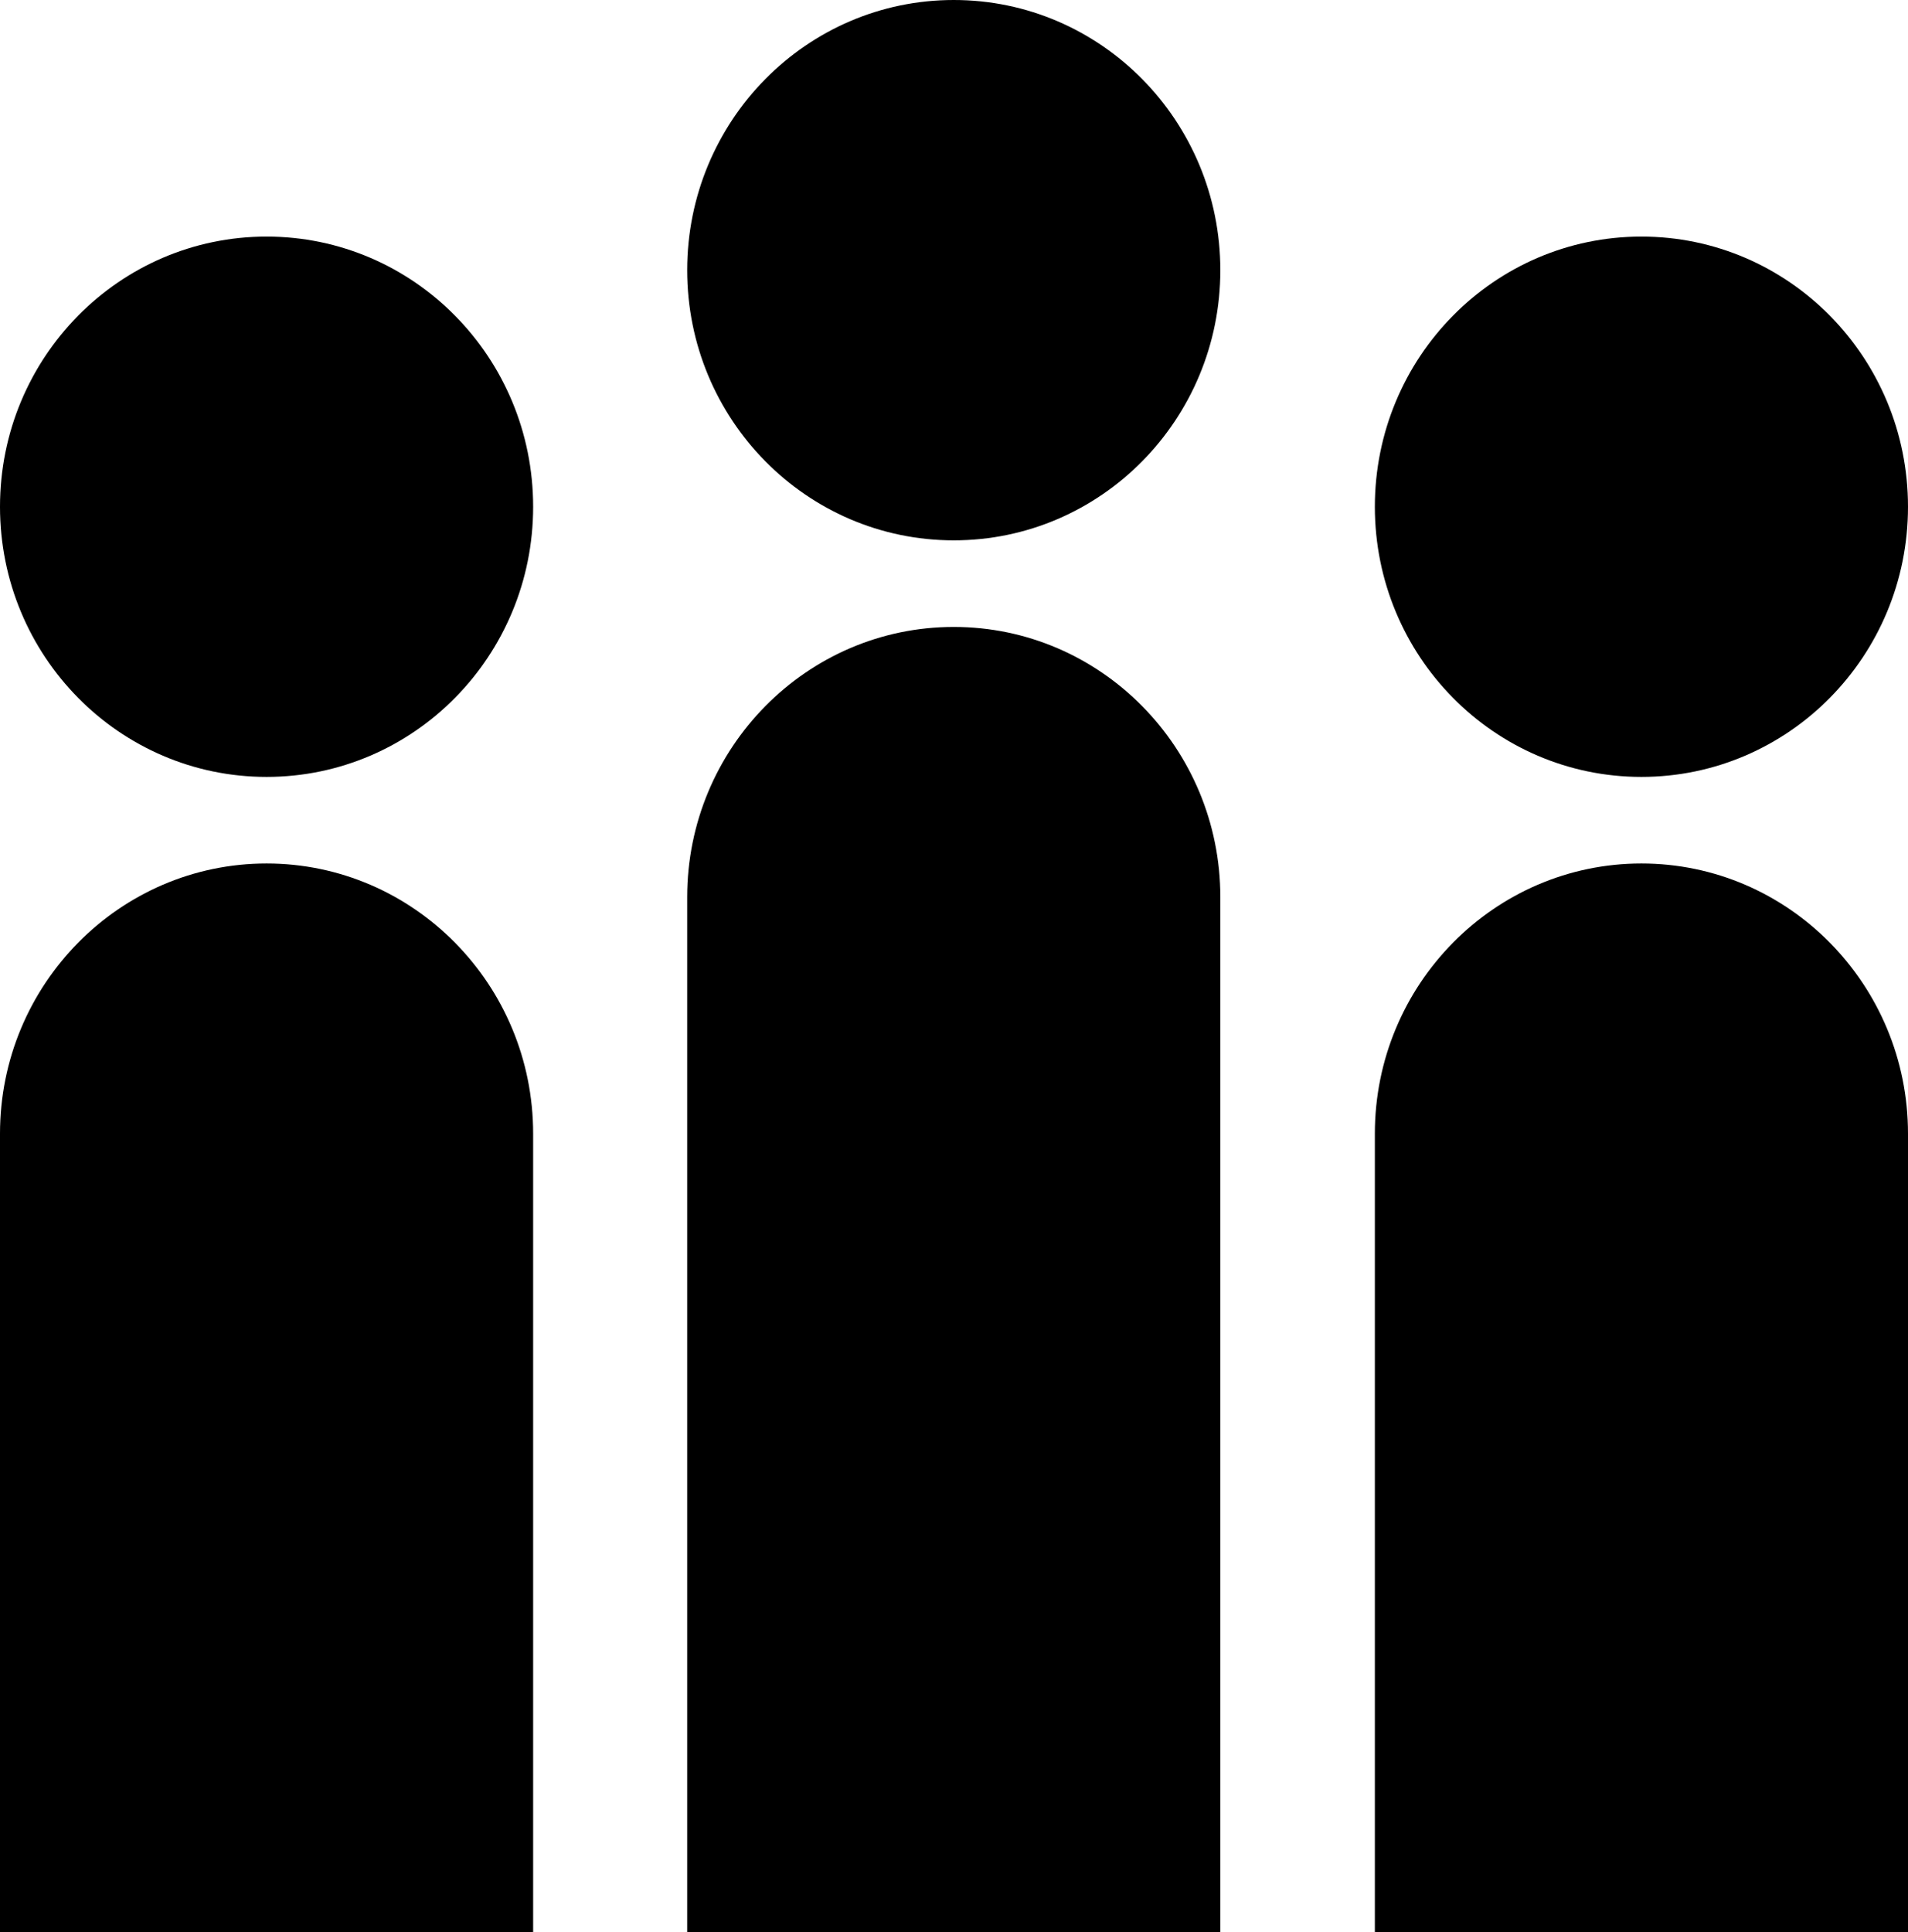 <?xml version="1.0" encoding="UTF-8"?>
<svg xmlns="http://www.w3.org/2000/svg" width="80" height="81" viewBox="0 0 80 81" fill="none">
  <path d="M11.177 36.199C17.343 36.199 22.354 41.277 22.354 47.525V81H0V47.525C0 41.277 5.011 36.199 11.177 36.199Z" fill="black"></path>
  <path d="M11.177 32.569C17.35 32.569 22.354 27.499 22.354 21.244C22.354 14.988 17.35 9.918 11.177 9.918C5.004 9.918 0 14.988 0 21.244C0 27.499 5.004 32.569 11.177 32.569Z" fill="black"></path>
  <path d="M39.99 26.282C46.156 26.282 51.167 31.36 51.167 37.608V81H28.813L28.813 37.608C28.813 31.36 33.824 26.282 39.99 26.282Z" fill="black"></path>
  <path d="M39.99 22.652C46.163 22.652 51.167 17.581 51.167 11.326C51.167 5.071 46.163 0 39.99 0C33.817 0 28.813 5.071 28.813 11.326C28.813 17.581 33.817 22.652 39.99 22.652Z" fill="black"></path>
  <path d="M68.823 36.199C74.989 36.199 80 41.277 80 47.525V81H57.646V47.525C57.646 41.277 62.657 36.199 68.823 36.199Z" fill="black"></path>
  <path d="M68.823 32.569C74.996 32.569 80 27.499 80 21.244C80 14.988 74.996 9.918 68.823 9.918C62.65 9.918 57.646 14.988 57.646 21.244C57.646 27.499 62.65 32.569 68.823 32.569Z" fill="black"></path>
</svg>
